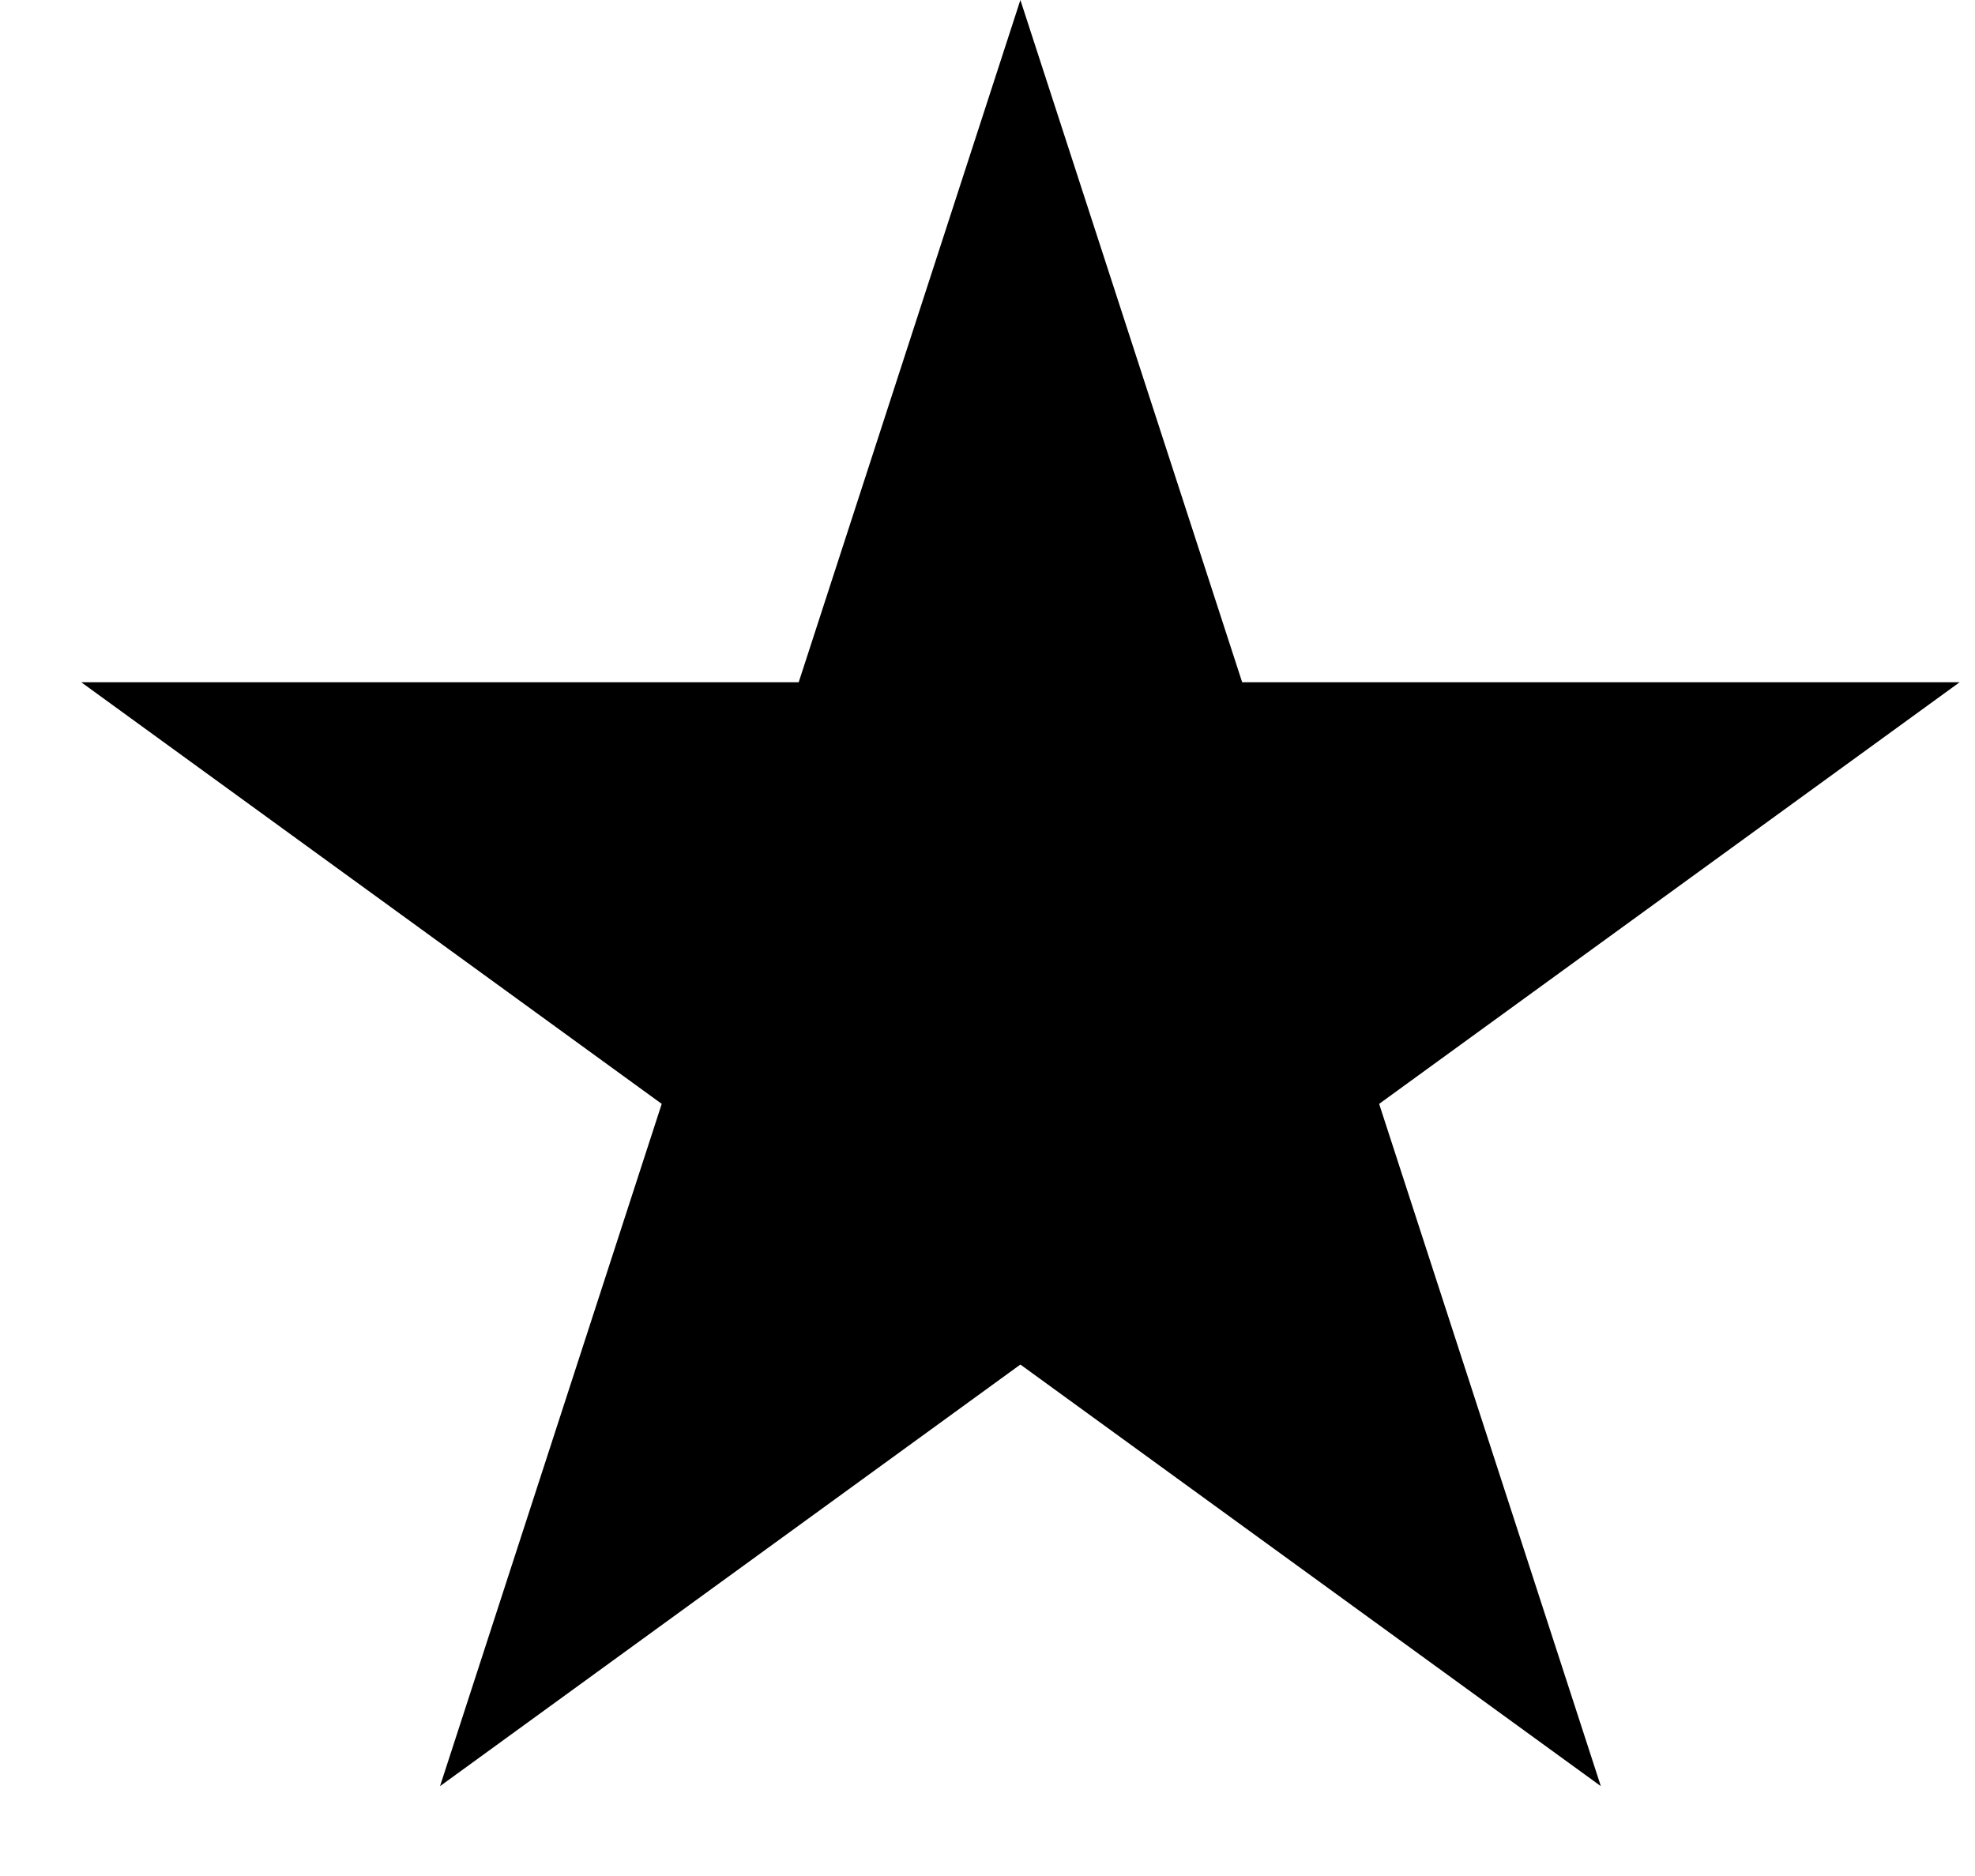 <svg width="20" height="19" viewBox="0 0 20 19" fill="none" xmlns="http://www.w3.org/2000/svg">
<path d="M10.333 0L12.579 6.91H19.844L13.966 11.18L16.211 18.09L10.333 13.82L4.456 18.09L6.701 11.18L0.823 6.91H8.088L10.333 0Z" fill="#1D79E9" style="fill:#1D79E9;fill:color(display-p3 0.114 0.473 0.912);fill-opacity:1;"/>
</svg>
